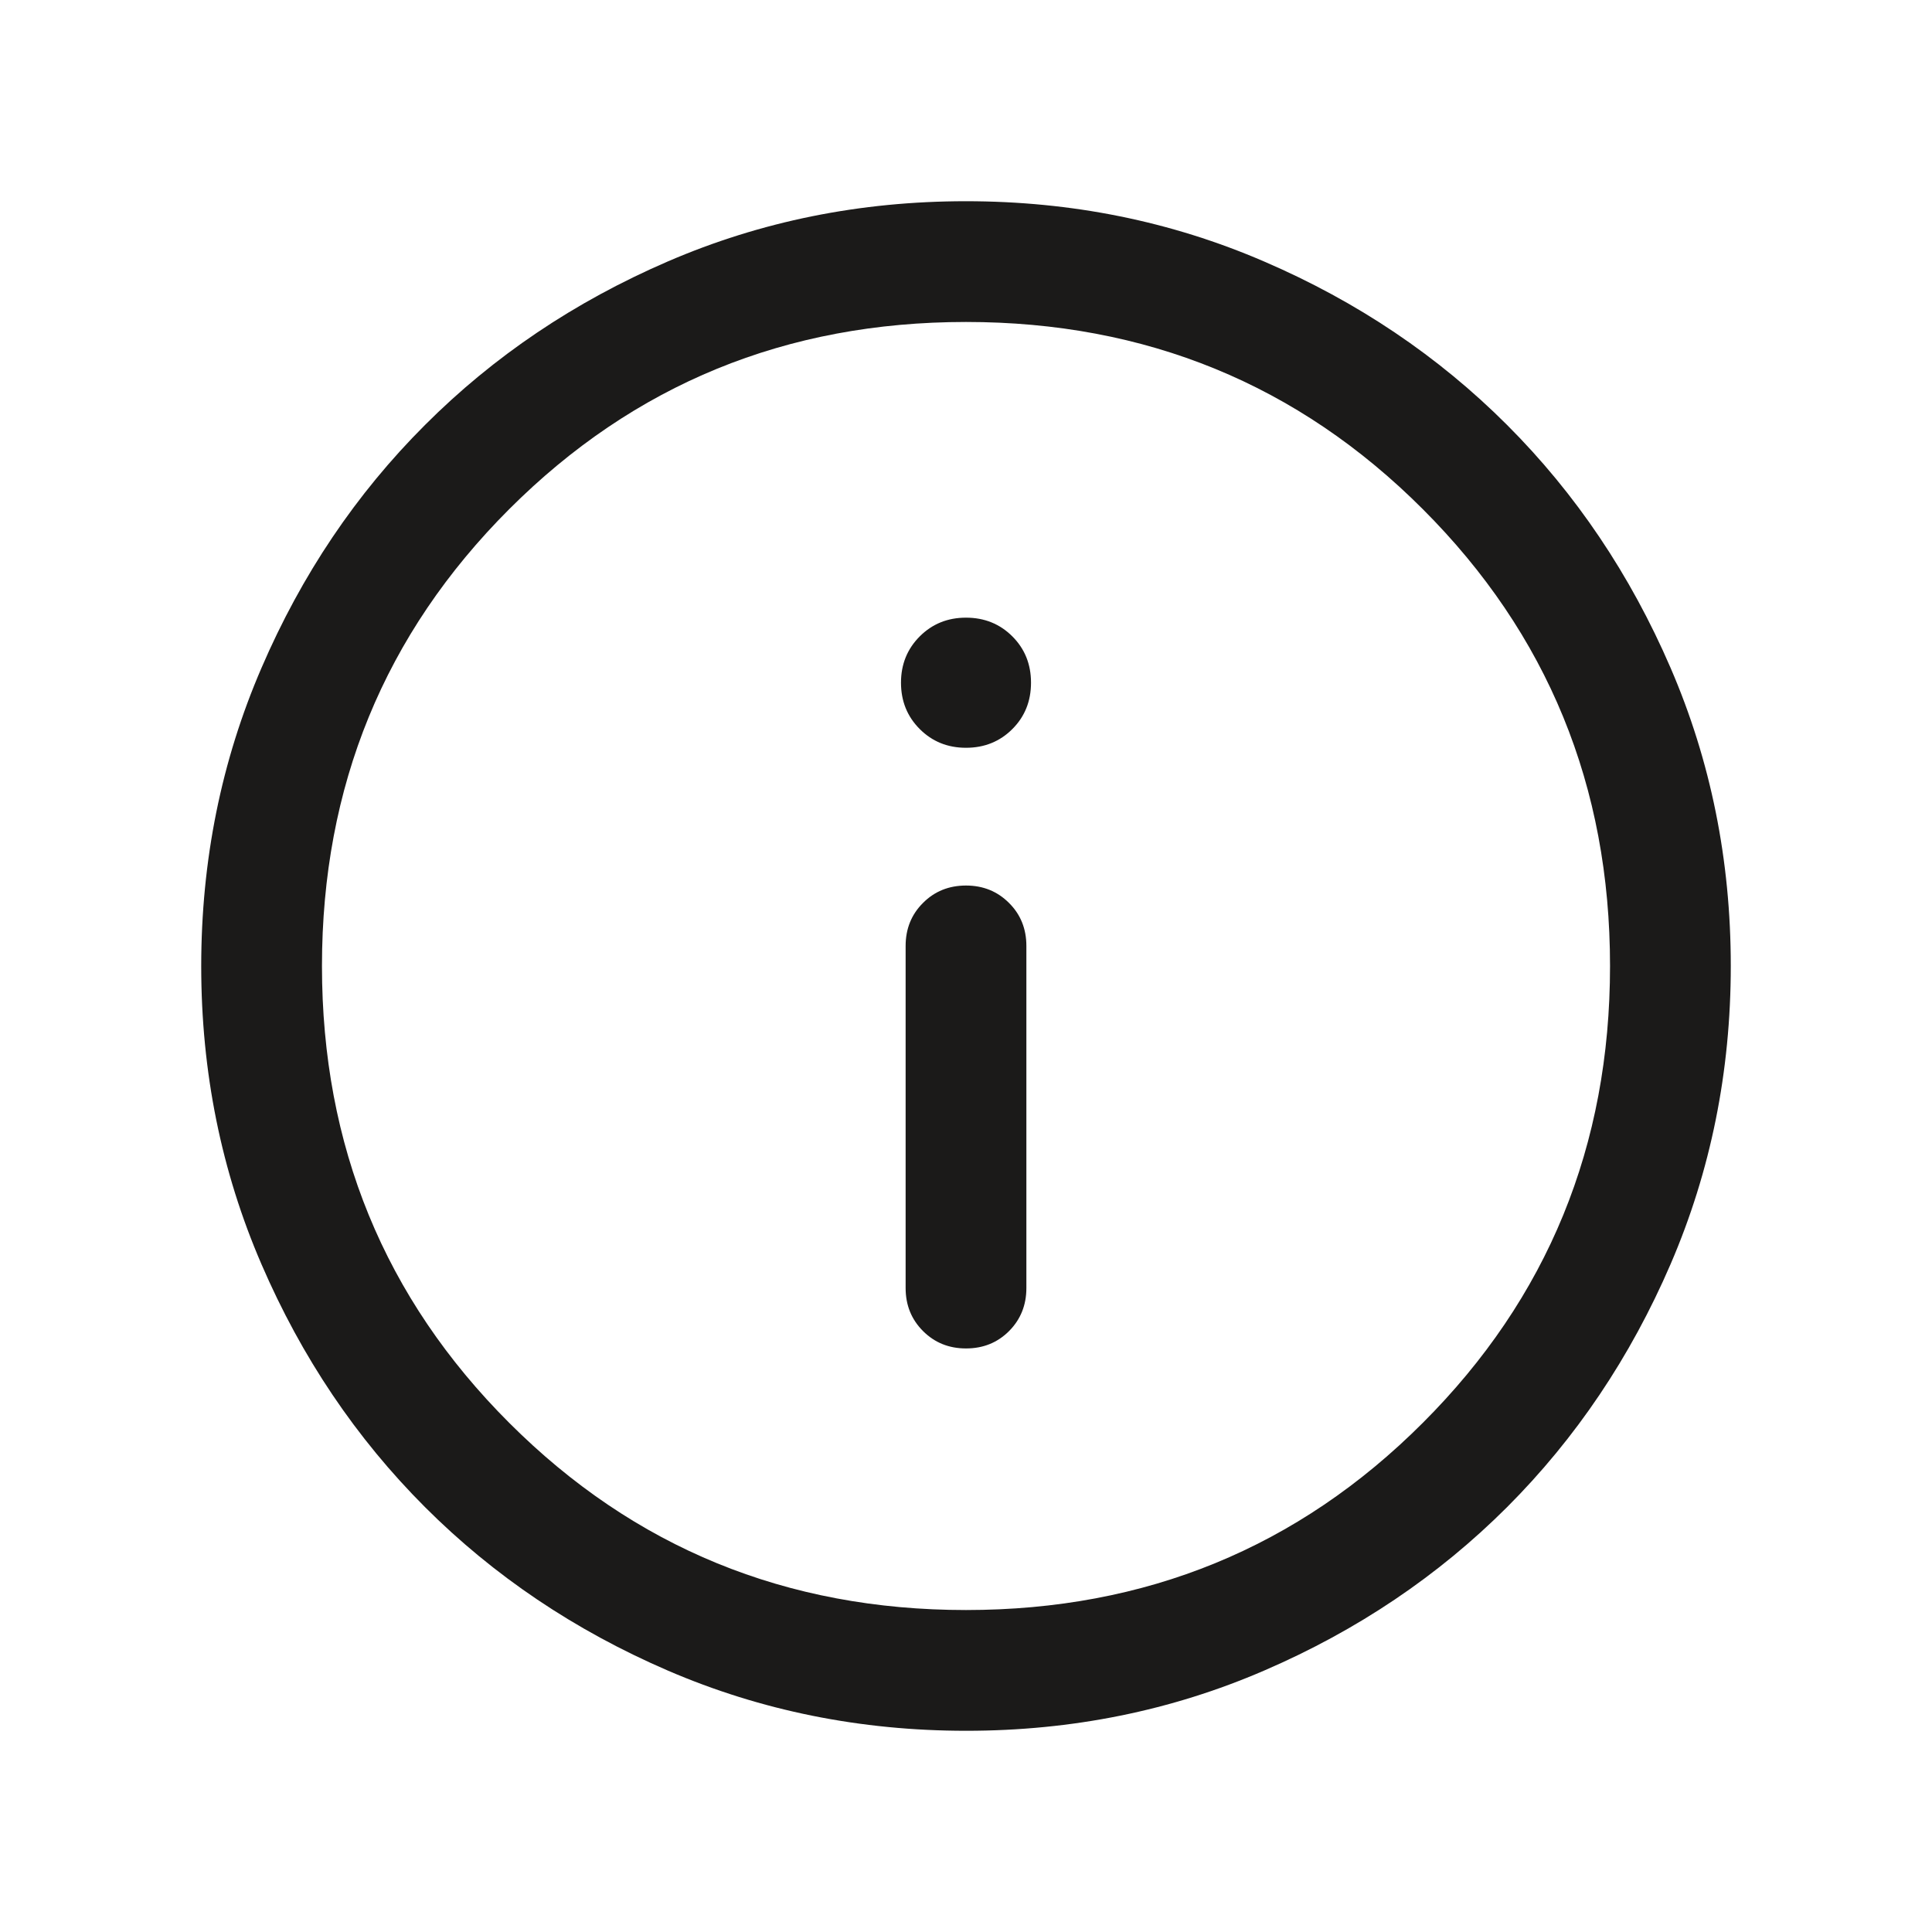 <svg width="20" height="20" viewBox="0 0 20 20" fill="none" xmlns="http://www.w3.org/2000/svg">
<mask id="mask0_4504_4002" style="mask-type:alpha" maskUnits="userSpaceOnUse" x="0" y="0" width="20" height="20">
<rect width="20" height="20" fill="#D9D9D9"/>
</mask>
<g mask="url(#mask0_4504_4002)">
<path d="M10 13.959C10.178 13.959 10.326 13.899 10.446 13.779C10.565 13.659 10.625 13.511 10.625 13.334V9.792C10.625 9.615 10.565 9.466 10.445 9.347C10.325 9.227 10.177 9.167 10 9.167C9.823 9.167 9.674 9.227 9.555 9.347C9.435 9.466 9.375 9.615 9.375 9.792V13.334C9.375 13.511 9.435 13.659 9.555 13.779C9.675 13.899 9.823 13.959 10 13.959ZM10 7.741C10.191 7.741 10.351 7.676 10.48 7.547C10.609 7.418 10.673 7.258 10.673 7.067C10.673 6.877 10.609 6.717 10.48 6.588C10.351 6.459 10.191 6.394 10 6.394C9.809 6.394 9.65 6.459 9.521 6.588C9.392 6.717 9.327 6.877 9.327 7.067C9.327 7.258 9.392 7.418 9.521 7.547C9.65 7.676 9.809 7.741 10 7.741ZM10.002 17.917C8.907 17.917 7.877 17.709 6.914 17.294C5.95 16.878 5.112 16.314 4.4 15.602C3.687 14.889 3.123 14.052 2.707 13.088C2.291 12.126 2.083 11.097 2.083 10.002C2.083 8.907 2.291 7.877 2.707 6.914C3.122 5.95 3.686 5.112 4.399 4.4C5.111 3.687 5.949 3.123 6.912 2.707C7.875 2.291 8.904 2.083 9.999 2.083C11.094 2.083 12.123 2.291 13.086 2.707C14.05 3.122 14.888 3.686 15.601 4.399C16.313 5.111 16.877 5.949 17.293 6.912C17.709 7.875 17.917 8.904 17.917 9.999C17.917 11.094 17.709 12.123 17.294 13.086C16.878 14.05 16.314 14.888 15.602 15.601C14.889 16.313 14.052 16.877 13.088 17.293C12.126 17.709 11.097 17.917 10.002 17.917ZM10 16.667C11.861 16.667 13.438 16.021 14.729 14.729C16.021 13.438 16.667 11.861 16.667 10C16.667 8.139 16.021 6.563 14.729 5.271C13.438 3.979 11.861 3.333 10 3.333C8.139 3.333 6.563 3.979 5.271 5.271C3.979 6.563 3.333 8.139 3.333 10C3.333 11.861 3.979 13.438 5.271 14.729C6.563 16.021 8.139 16.667 10 16.667Z" fill="#1B1A19"/>
</g>
</svg>
